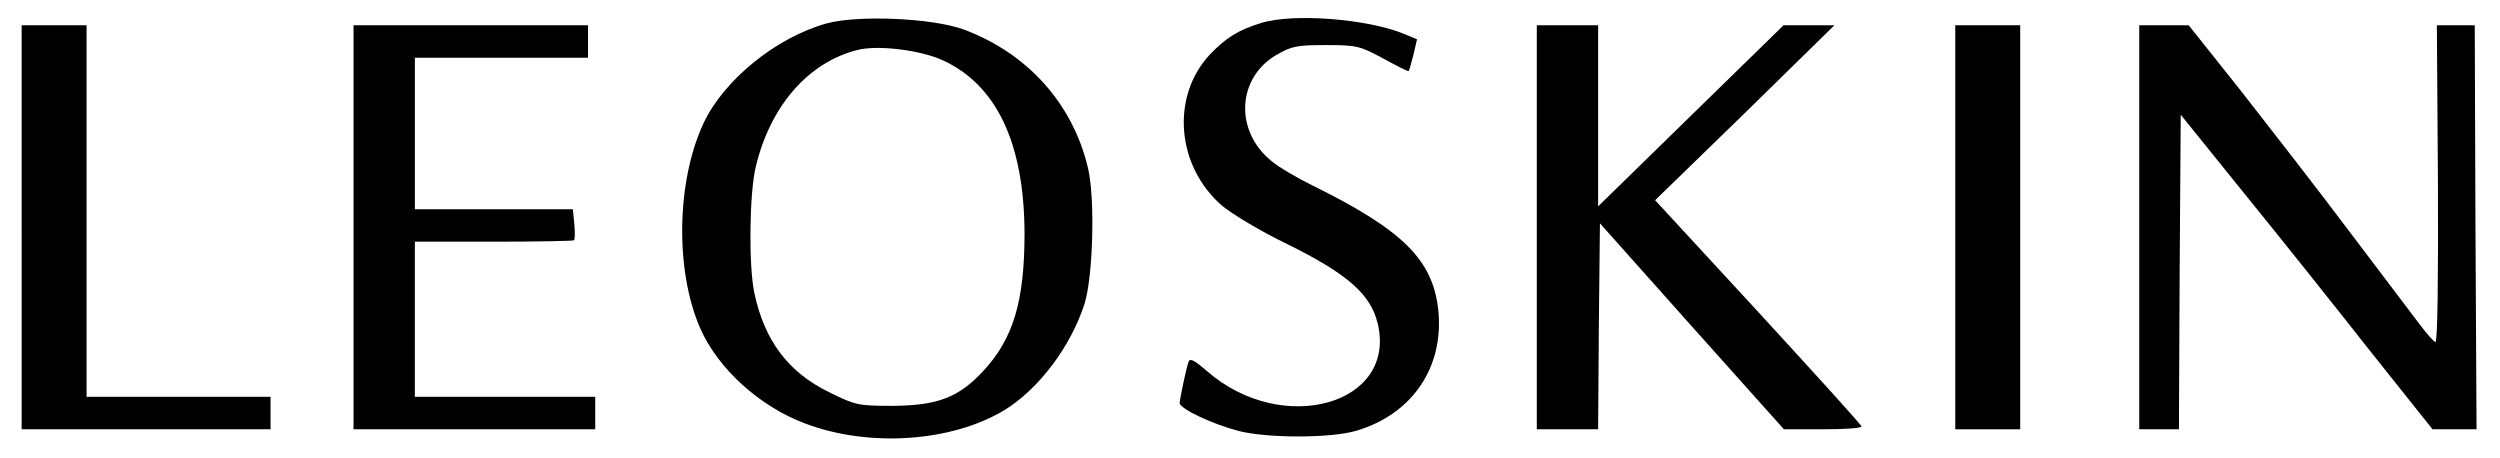<svg height="127pt" preserveAspectRatio="xMidYMid meet" viewBox="0 0 693 127" width="693pt" xmlns="http://www.w3.org/2000/svg"><g transform="matrix(.1 0 0 -.1 0 127)"><path d="m2291 1205c-140-39-285-157-341-277-75-161-79-408-9-568 49-112 165-217 291-264 177-67 406-51 552 37 95 58 184 176 222 294 24 75 30 292 10 377-42 178-167 318-344 384-86 32-294 41-381 17zm320-101c151-68 228-230 229-480 0-189-31-293-115-383-68-73-126-95-250-96-97 0-104 2-177 38-113 55-179 143-207 275-16 76-14 275 4 350 40 167 144 288 280 323 55 15 173 1 236-27z"/><path d="m3495 1206c-65-20-98-42-143-89-106-116-91-306 34-416 27-23 108-72 183-108 166-82 231-139 250-220 54-225-266-314-474-131-31 27-46 36-50 26-7-19-24-101-25-115 0-16 91-59 165-78 79-20 255-20 325 1 155 46 243 176 227 334-15 140-98 222-349 346-43 21-94 51-114 68-102 83-95 229 13 293 43 25 57 28 138 28 85 0 94-2 159-37 38-21 70-37 71-35 1 1 7 21 13 45l10 43-36 15c-102 42-308 58-397 30z"/><path d="m60 640v-560h345 345v45 45h-255-255v515 515h-90-90z"/><path d="m980 640v-560h335 335v45 45h-250-250v215 215h218c120 0 221 2 223 4 3 3 3 23 1 45l-4 41h-219-219v210 210h240 240v45 45h-325-325z"/><path d="m4260 640v-560h85 85l2 285 3 286 255-286 255-285h107c60 0 108 3 108 8 0 4-129 146-286 317l-286 310 249 242 248 243h-70-71l-257-251-257-251v251 251h-85-85z"/><path d="m5420 640v-560h90 90v560 560h-90-90z"/><path d="m5930 640v-560h55 55l2 436 3 436 180-223c100-123 257-320 349-437l169-212h61 61l-3 560-2 560h-53-52l3-441c1-261-1-439-7-437-5 1-24 23-43 48s-105 139-193 255c-87 116-224 292-303 393l-145 182h-68-69z"/></g></svg>